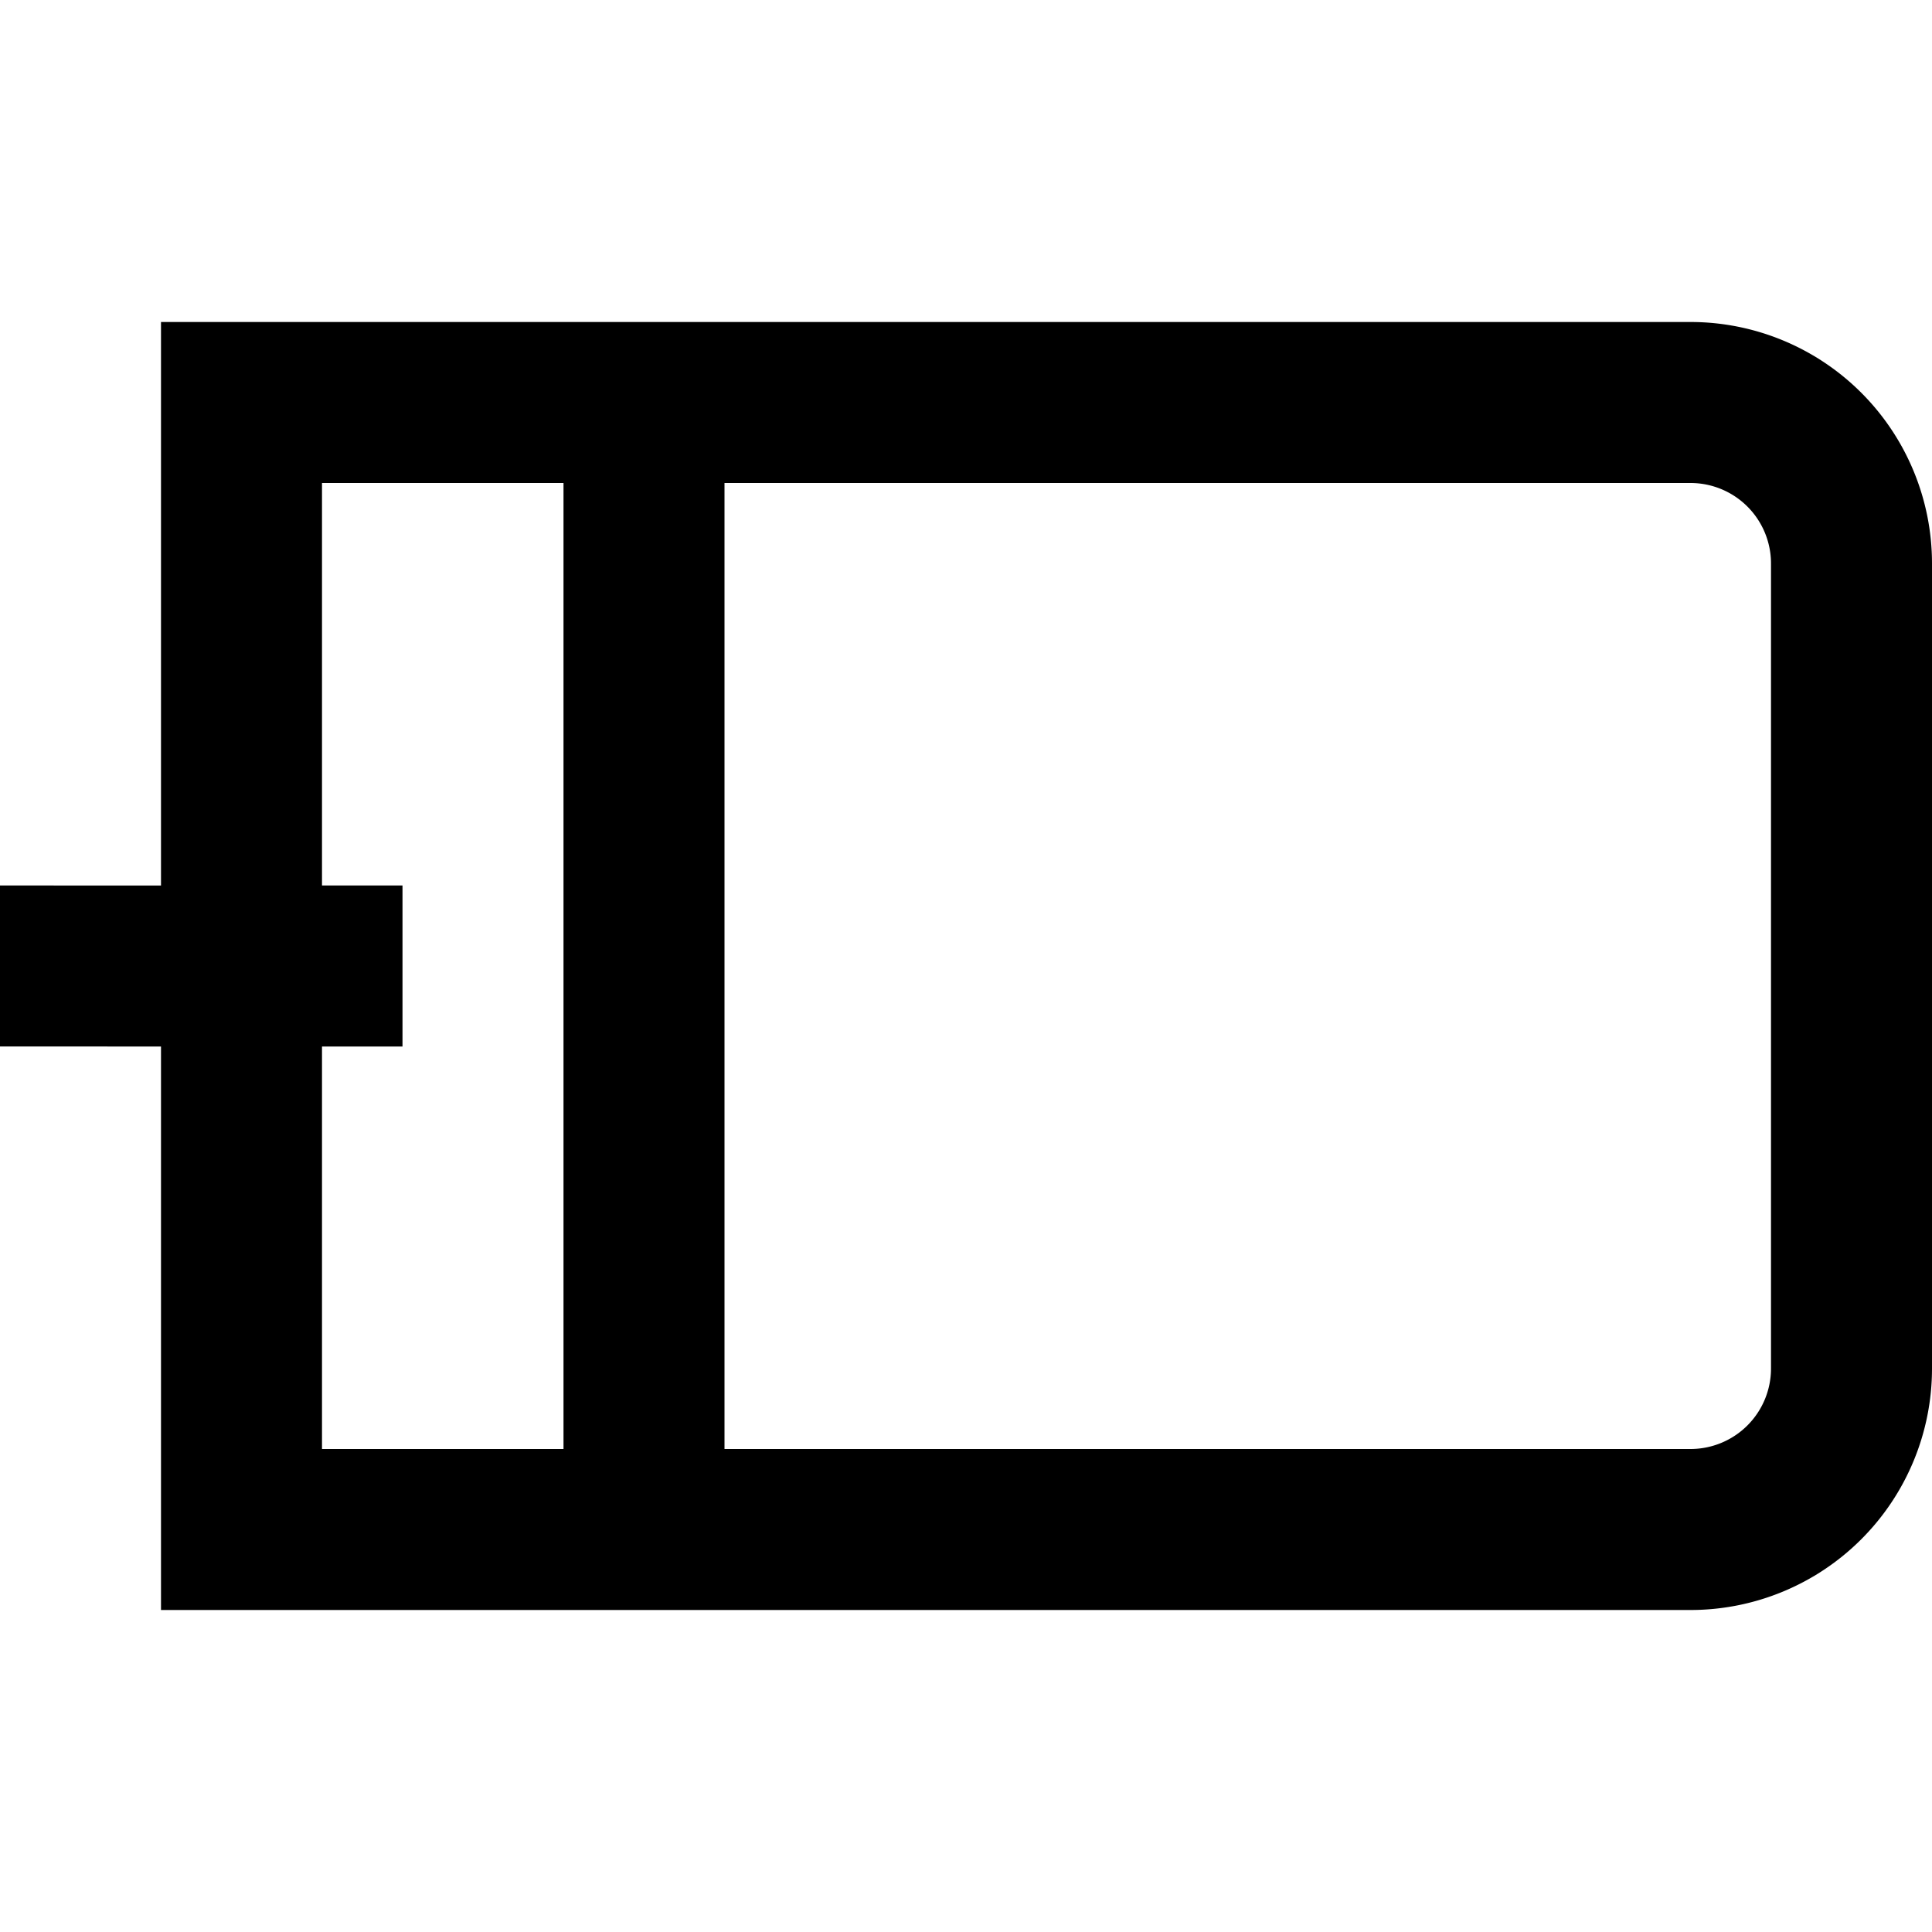<?xml version="1.0" encoding="UTF-8"?>
<svg xmlns="http://www.w3.org/2000/svg" viewBox="0 0 24 24" width="512" height="512"><g id="_01_align_center" data-name="01 align center"><path d="M21,4H2v7H0v2H2v7H21a3,3,0,0,0,3-3V7A3,3,0,0,0,21,4ZM4,13H5V11H4V6H7V18H4Zm18,4a1,1,0,0,1-1,1H9V6H21a1,1,0,0,1,1,1Z"/></g></svg>
